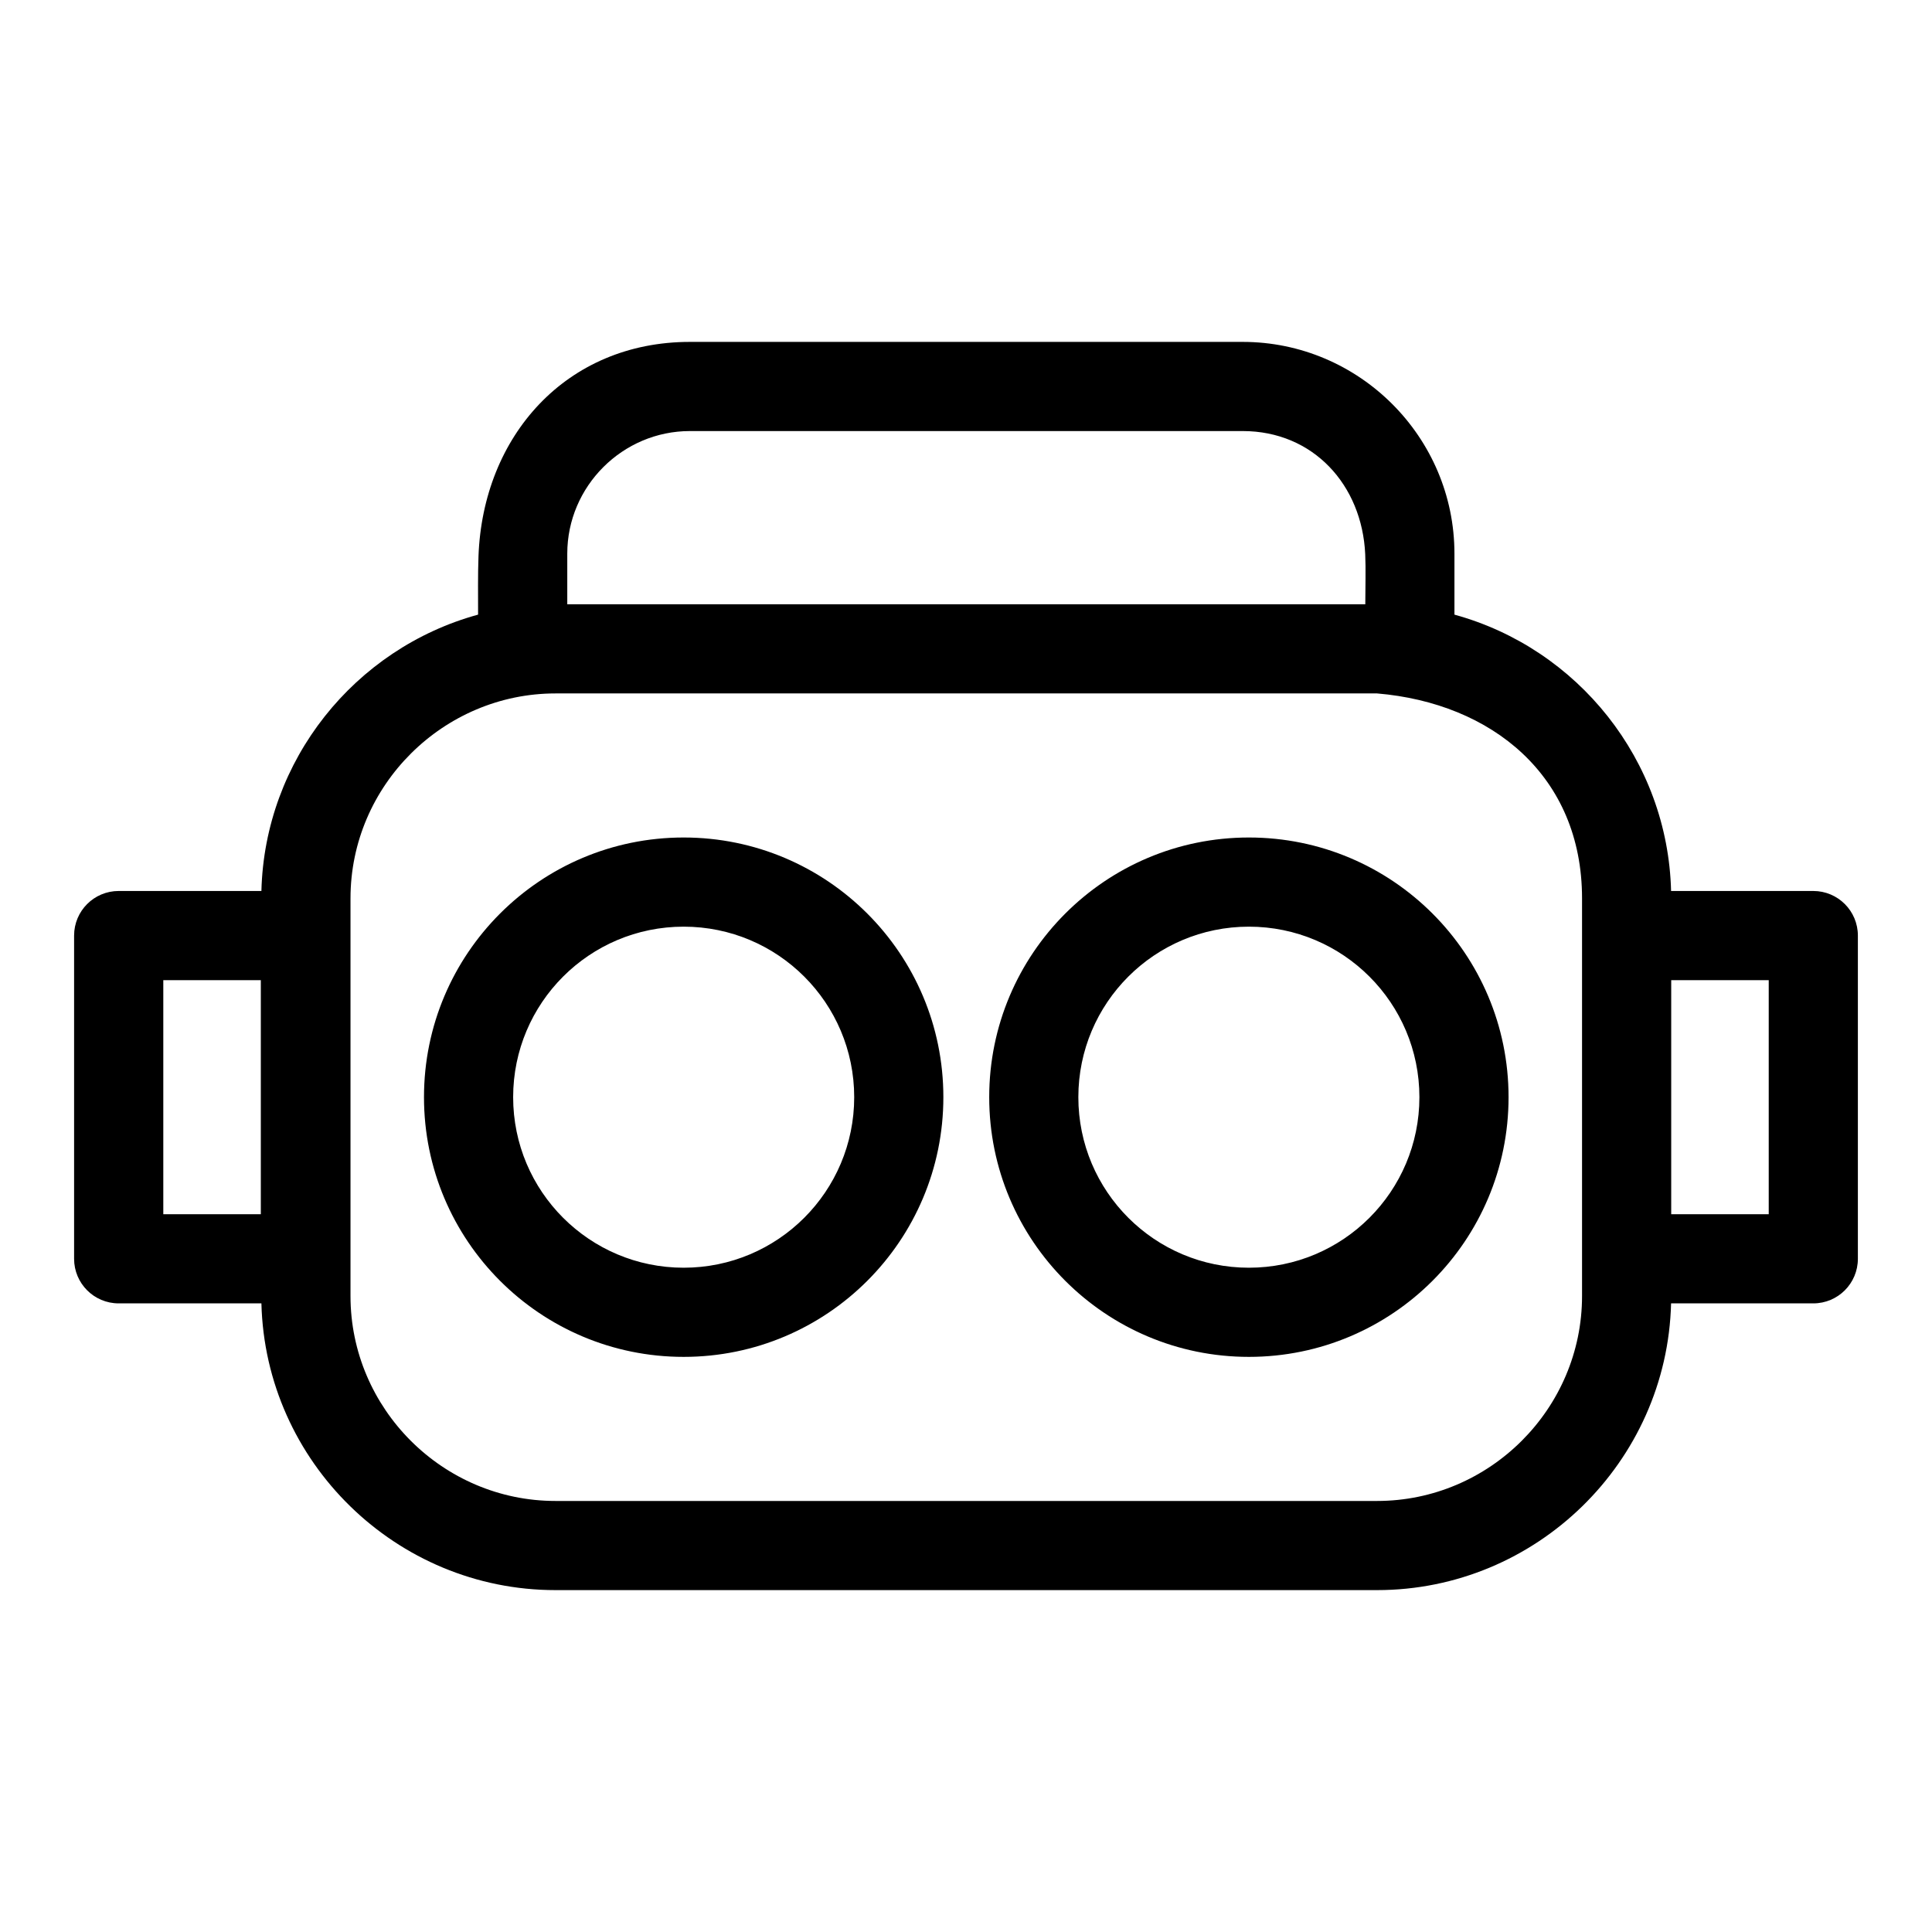 <?xml version="1.0" encoding="UTF-8"?>
<!-- Uploaded to: SVG Repo, www.svgrepo.com, Generator: SVG Repo Mixer Tools -->
<svg fill="#000000" width="800px" height="800px" version="1.1" viewBox="144 144 512 512" xmlns="http://www.w3.org/2000/svg">
 <path d="m213.12 403.75h-25.844v62.035h25.844zm23.766-21.672v105.38c0 29.848 24.469 54.312 54.316 54.312h217.74c29.848 0 54.316-24.461 54.316-54.312v-105.38c0-32.488-23.91-51.754-54.316-54.312h-217.74c-29.598 0-54.316 24.266-54.316 54.312zm33.812-75.191c0-5.402-0.07-10.508 0.105-15.406 1.129-31.961 23.289-56.875 56.02-56.875h146.5c30.891 0 56.121 25.23 56.121 56.121v16.16c32.715 8.969 56.547 38.594 57.41 73.234h37.691c6.523 0 11.812 5.289 11.812 11.816v85.66c0 6.523-5.289 11.812-11.812 11.812h-37.691c-1.047 42.047-35.723 75.988-77.918 75.988h-217.74c-42.195 0-76.871-33.941-77.918-75.988h-37.828c-6.523 0-11.812-5.289-11.812-11.812v-85.66c0-6.527 5.289-11.816 11.812-11.816h37.828c0.863-34.645 24.695-64.262 57.41-73.234zm235.12-2.75c0-4.727 0.168-9.117-0.023-13.289-0.84-18.285-13.734-32.613-32.465-32.613h-146.5c-17.848 0-32.496 14.645-32.496 32.488v13.414zm-180.64 85.438c-24.957 0-45.188 20.23-45.188 45.188 0 24.961 20.23 45.195 45.188 45.195 24.961 0 45.195-20.23 45.195-45.195 0-24.957-20.23-45.188-45.195-45.188zm0-23.629c38.012 0 68.824 30.812 68.824 68.816 0 38.012-30.812 68.824-68.824 68.824-38.008 0-68.816-30.812-68.816-68.824 0-38.008 30.812-68.816 68.816-68.816zm149.79 0c38.008 0 68.816 30.812 68.816 68.816 0 38.012-30.812 68.824-68.816 68.824-38.008 0-68.816-30.812-68.816-68.824 0-38.008 30.812-68.816 68.816-68.816zm0 23.629c-24.957 0-45.195 20.23-45.195 45.188 0 24.961 20.23 45.195 45.195 45.195 24.961 0 45.188-20.23 45.188-45.195 0-24.957-20.23-45.188-45.188-45.188zm111.92 14.176v62.035h25.844v-62.035z"/>
</svg>